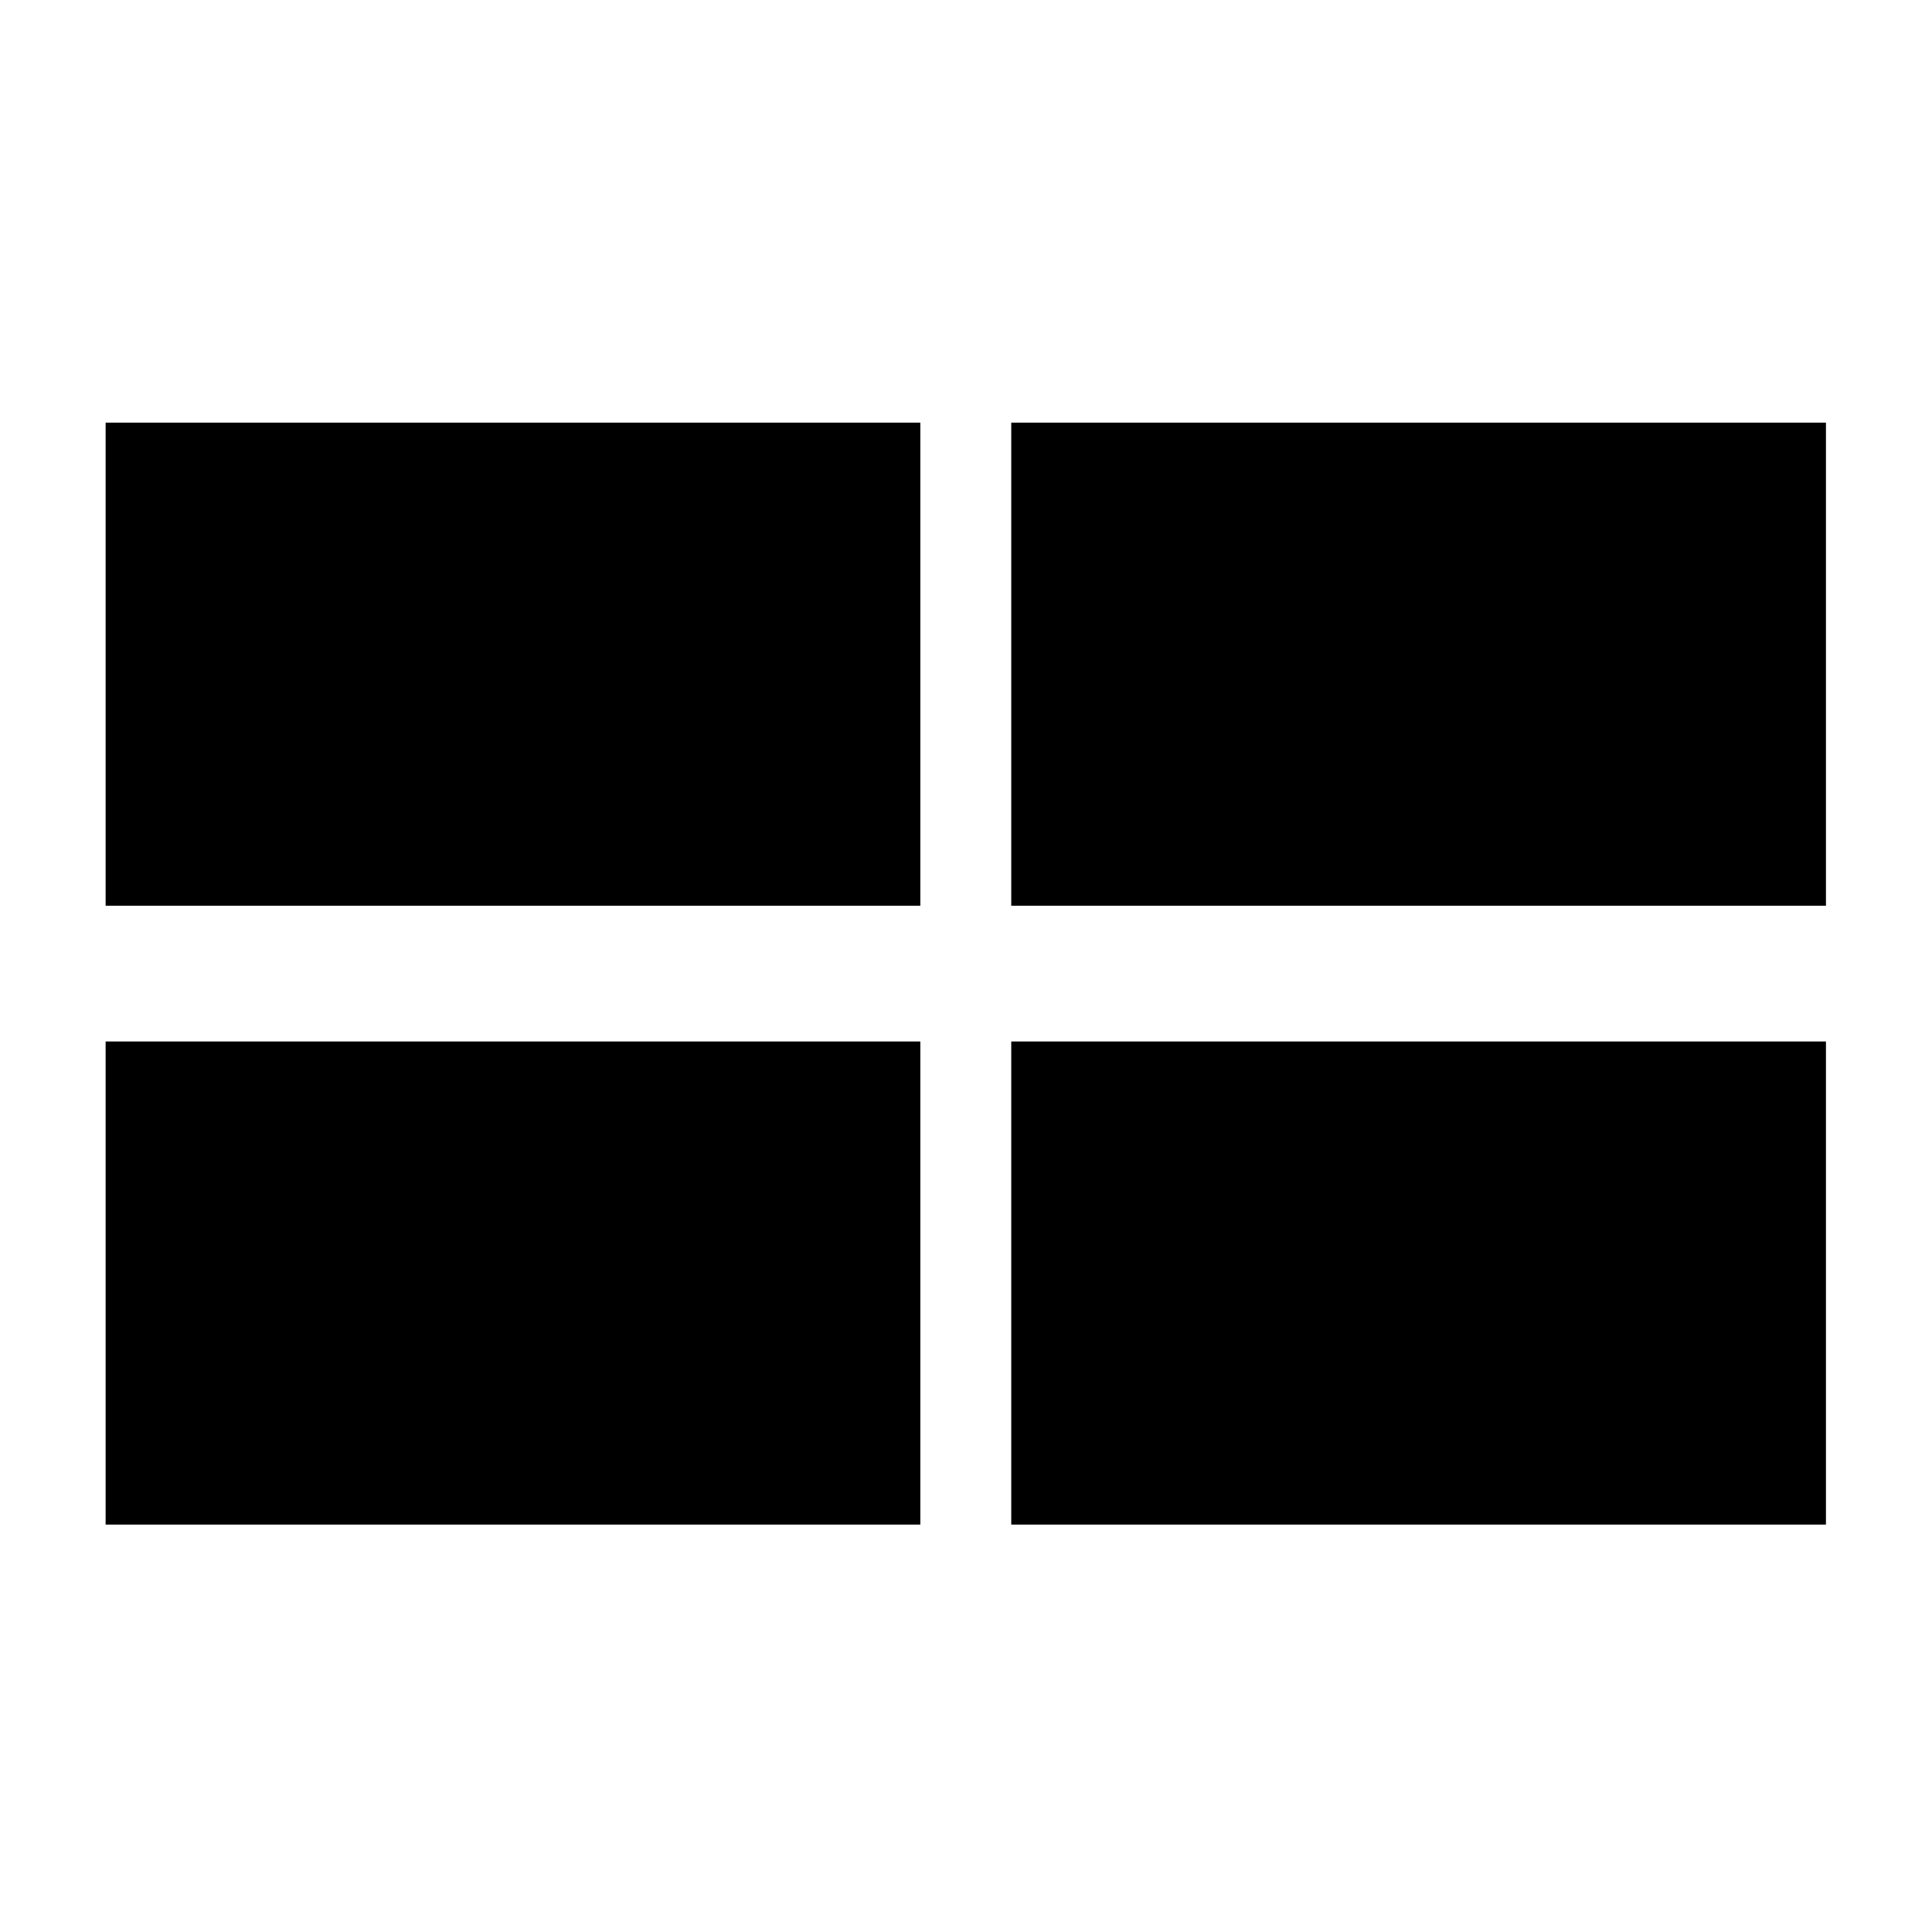 <?xml version="1.0" encoding="UTF-8" standalone="no"?>
<!DOCTYPE svg PUBLIC "-//W3C//DTD SVG 1.1//EN" "http://www.w3.org/Graphics/SVG/1.1/DTD/svg11.dtd">
<svg width="100%" height="100%" viewBox="0 0 128 128" version="1.1" xmlns="http://www.w3.org/2000/svg" xmlns:xlink="http://www.w3.org/1999/xlink" xml:space="preserve" xmlns:serif="http://www.serif.com/" style="fill-rule:evenodd;clip-rule:evenodd;stroke-linejoin:round;stroke-miterlimit:2;">
    <g id="Layer1">
        <g transform="matrix(1.038,0,0,0.681,2.846,22.553)">
            <rect x="4" y="8" width="52" height="47"/>
        </g>
        <g transform="matrix(1.038,0,0,0.681,62.846,22.553)">
            <rect x="4" y="8" width="52" height="47"/>
        </g>
        <g transform="matrix(1.038,0,0,0.681,2.846,63.553)">
            <rect x="4" y="8" width="52" height="47"/>
        </g>
        <g transform="matrix(1.038,0,0,0.681,62.846,63.553)">
            <rect x="4" y="8" width="52" height="47"/>
        </g>
    </g>
</svg>
